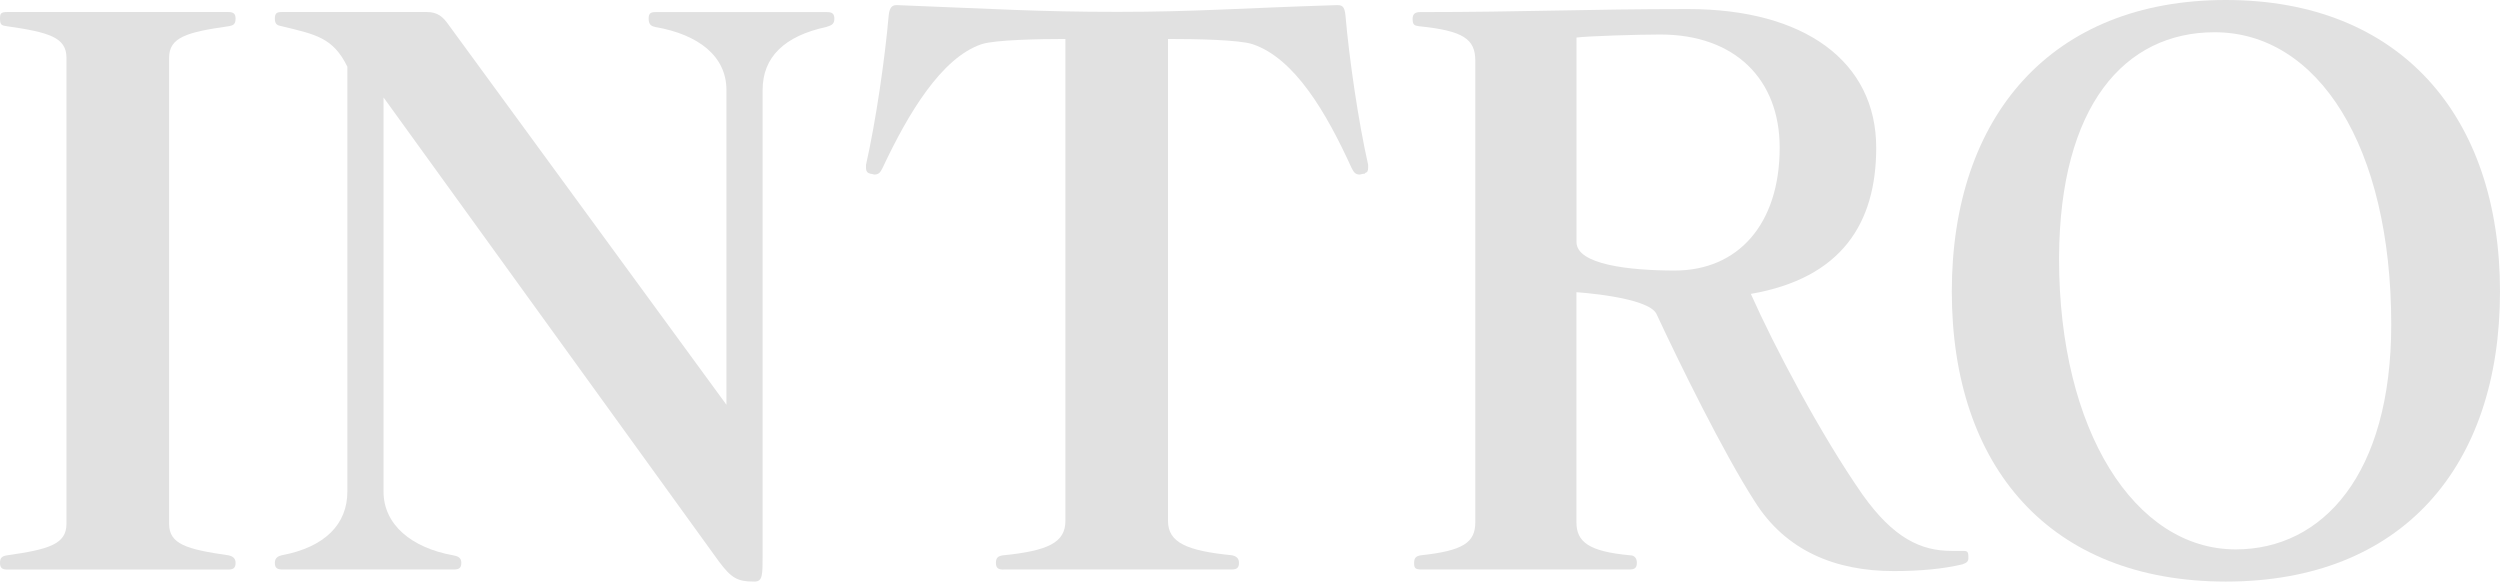 <?xml version="1.0" encoding="UTF-8"?><svg id="b" xmlns="http://www.w3.org/2000/svg" viewBox="0 0 331 77"><defs><style>.d{fill:#e1e1e1;}</style></defs><g id="c"><path class="d" d="M1,75.41c-.7,0-1-.2-1-.89s.3-.89.9-.99c5.6-.79,7.9-1.49,7.9-4.17V7.64c0-2.68-2.3-3.37-7.9-4.17-.6-.1-.9-.1-.9-.99,0-.69.1-.89,1-.89h29.19c.7,0,1,.2,1,.89,0,.89-.5.89-.9.99-5.6.79-7.9,1.49-7.9,4.17v61.72c0,2.68,2.3,3.37,7.9,4.17.4.1.9.3.9.99s-.3.89-1,.89H1Z"/><path class="d" d="M50.78,12.9v52.19c0,4.37,3.7,7.44,9.2,8.43.6.1,1.1.3,1.1.99s-.3.89-1,.89h-22.69c-.7,0-1-.2-1-.89s.5-.89.9-.99c5.8-1.09,8.7-4.17,8.7-8.43V8.83c-1.9-3.87-4.2-4.27-8.7-5.36-.5-.1-.9-.2-.9-.99s.3-.89,1-.89h19.1c1.5,0,2.2.69,2.9,1.69l36.79,50.31V11.91c0-4.47-3.7-7.34-9.4-8.33-.4-.1-.9-.2-.9-1.09,0-.79.3-.89,1-.89h22.59c.7,0,1,.2,1,.89,0,.79-.5.89-1.1,1.09-5.5,1.19-8.4,3.97-8.4,8.33v61.52c0,2.78,0,3.57-1.1,3.57-2.2,0-3-.4-4.7-2.68L50.78,12.9Z"/><path class="d" d="M132.86,75.41c-.7,0-1-.2-1-.89s.3-.89.9-.99c6-.6,8.3-1.69,8.3-4.56V5.16c-3.3,0-9.3.1-11.1.69-5.3,1.79-9.7,9.13-13.1,16.37-.3.6-.5.89-1.1.89-.1,0-.3-.1-.5-.1-.4-.1-.6-.3-.6-.79v-.4c1.3-5.76,2.5-13.99,3-19.75.1-.99.4-1.39,1-1.39h.2c12.8.5,18.7.89,29.09.89s16.3-.5,28.99-.89h.2c.7,0,.9.4,1,1.39.5,5.76,1.7,13.99,3,19.75v.4c0,.4-.1.6-.4.69,0,.1-.1.1-.2.1-.2,0-.4.1-.5.1-.6,0-.8-.3-1.1-.89-3.3-7.24-7.5-14.49-13.1-16.37-1.8-.59-7.5-.69-11.2-.69v63.8c0,2.88,2.5,3.97,8.5,4.56.4.1.9.3.9.99s-.3.89-1,.89h-30.19Z"/><path class="d" d="M260.62,73.83c0,.59-.3.69-.8.89-2.5.6-5.6.89-9.1.89-7.7,0-14.3-2.68-18.4-9.23-4.1-6.35-10-18.36-13-24.81-1.1-2.28-10.6-2.88-10.6-2.88v30.46c0,2.58,1.6,3.87,7.1,4.37.5,0,.9.3.9.99s-.3.89-1,.89h-27.49c-.9,0-1-.2-1-.89s.3-.89.9-.99c5.6-.6,7.2-1.69,7.2-4.37V8.04c0-2.88-1.6-3.97-7.4-4.56-.6-.1-.9-.1-.9-.99,0-.69.4-.89,1-.89,13.8,0,21.89-.4,35.49-.4,15.4,0,24.89,6.95,24.89,18.36,0,10.02-4.6,17.27-16.6,19.35,3.1,6.95,9.2,18.56,14.8,26.59,4.1,5.75,7.7,7.44,11.8,7.44h1.6c.4,0,.6.1.6.69v.2ZM208.73,32.05c0,2.98,7,3.77,13,3.77,8.4,0,13.9-6.15,13.9-16.27,0-9.03-5.9-14.98-15.8-14.98-2.9,0-9.5.2-11.1.4v27.09Z"/><path class="d" d="M258.42,38.6c0-23.22,13.2-38.6,36.29-38.6s36.29,15.38,36.29,38.6-13,38.4-36.29,38.4-36.29-15.18-36.29-38.4ZM316.6,42.97c0-23.62-9.7-38.7-23.39-38.7-11.9,0-20.49,9.72-20.59,29.77v.3c0,22.62,10,38.4,23.39,38.4,11.5,0,20.59-9.92,20.59-29.77Z"/></g></svg>